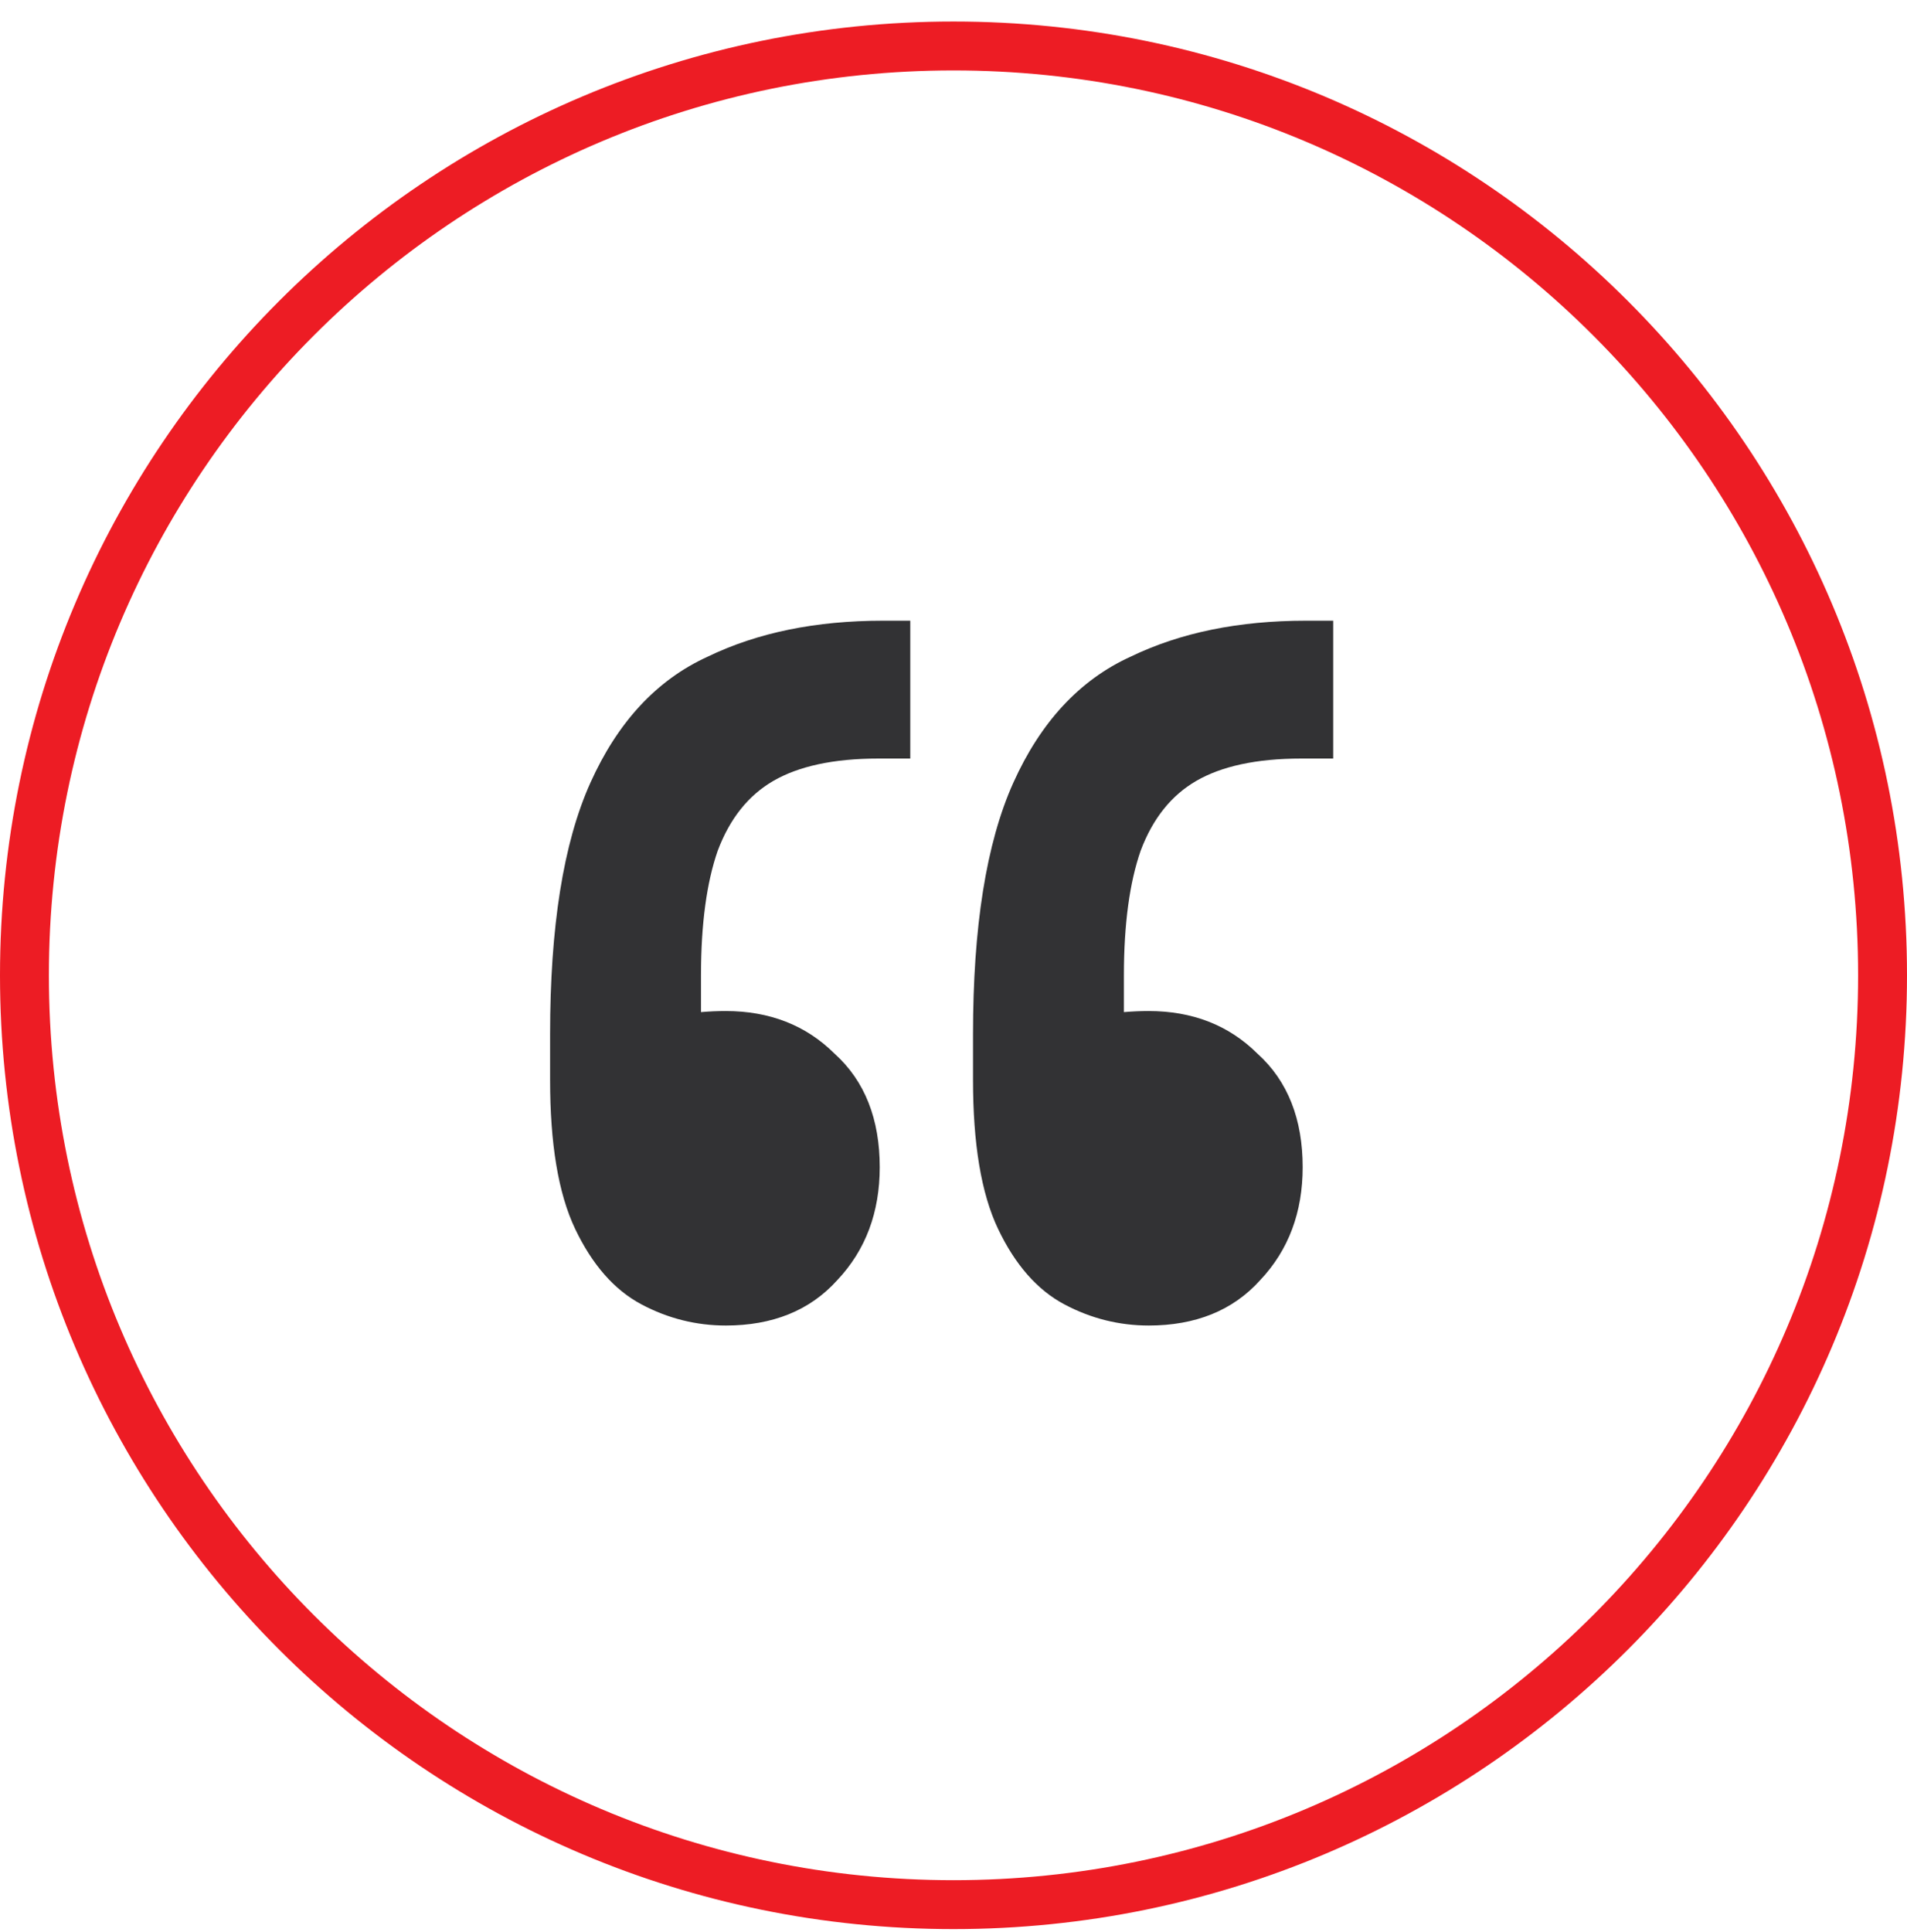 <svg width="78" height="79" viewBox="0 0 78 79" fill="none" xmlns="http://www.w3.org/2000/svg">
<g clip-path="url(#clip0_2479_972)">
<g clip-path="url(#clip1_2479_972)">
<g clip-path="url(#clip2_2479_972)">
<path d="M39 1.88C59.987 1.88 77 18.893 77 39.88C77 60.867 59.987 77.88 39 77.88C18.013 77.88 1 60.867 1 39.88C1 18.893 18.013 1.88 39 1.88Z" stroke="#ED1C24" stroke-width="2"/>
<path d="M54.53 25.88V25.38H54.03H53.406C50.675 25.38 48.28 25.865 46.238 26.854C44.147 27.806 42.555 29.544 41.447 32.005C40.335 34.477 39.798 37.917 39.798 42.287V44.159C39.798 46.745 40.127 48.794 40.828 50.26C41.513 51.693 42.41 52.74 43.542 53.339C44.624 53.912 45.774 54.2 46.986 54.2C48.881 54.2 50.423 53.595 51.544 52.344C52.709 51.113 53.282 49.56 53.282 47.726C53.282 45.779 52.682 44.207 51.431 43.082C50.259 41.915 48.763 41.341 46.986 41.341C46.654 41.341 46.315 41.355 45.97 41.385V39.879C45.97 37.774 46.204 36.083 46.654 34.788C47.155 33.454 47.919 32.516 48.931 31.93C49.957 31.336 51.376 31.017 53.227 31.017H54.03H54.53V30.517V25.88ZM37.232 25.88V25.38H36.732H36.108C33.376 25.38 30.982 25.865 28.94 26.854C26.848 27.806 25.257 29.544 24.149 32.005C23.037 34.477 22.5 37.917 22.5 42.287V44.159C22.5 46.745 22.829 48.794 23.53 50.26C24.215 51.693 25.112 52.74 26.244 53.339C27.325 53.912 28.476 54.2 29.688 54.2C31.583 54.2 33.124 53.595 34.246 52.344C35.411 51.113 35.983 49.56 35.983 47.726C35.983 45.779 35.384 44.207 34.133 43.082C32.961 41.915 31.465 41.341 29.688 41.341C29.355 41.341 29.017 41.355 28.672 41.385V39.879C28.672 37.774 28.906 36.083 29.355 34.788C29.857 33.454 30.621 32.516 31.632 31.93C32.658 31.336 34.077 31.017 35.929 31.017H36.732H37.232V30.517V25.88Z" fill="#323234"/>
</g>
</g>
</g>
<defs>
<clipPath id="clip0_2479_972">
<rect width="78" height="78" fill="white" transform="translate(0 0.88)"/>
</clipPath>
<clipPath id="clip1_2479_972">
<rect width="78" height="78" fill="white" transform="translate(0 0.88)"/>
</clipPath>
<clipPath id="clip2_2479_972">
<rect width="78" height="78" fill="white" transform="translate(0 0.88)"/>
</clipPath>
</defs>
</svg>

